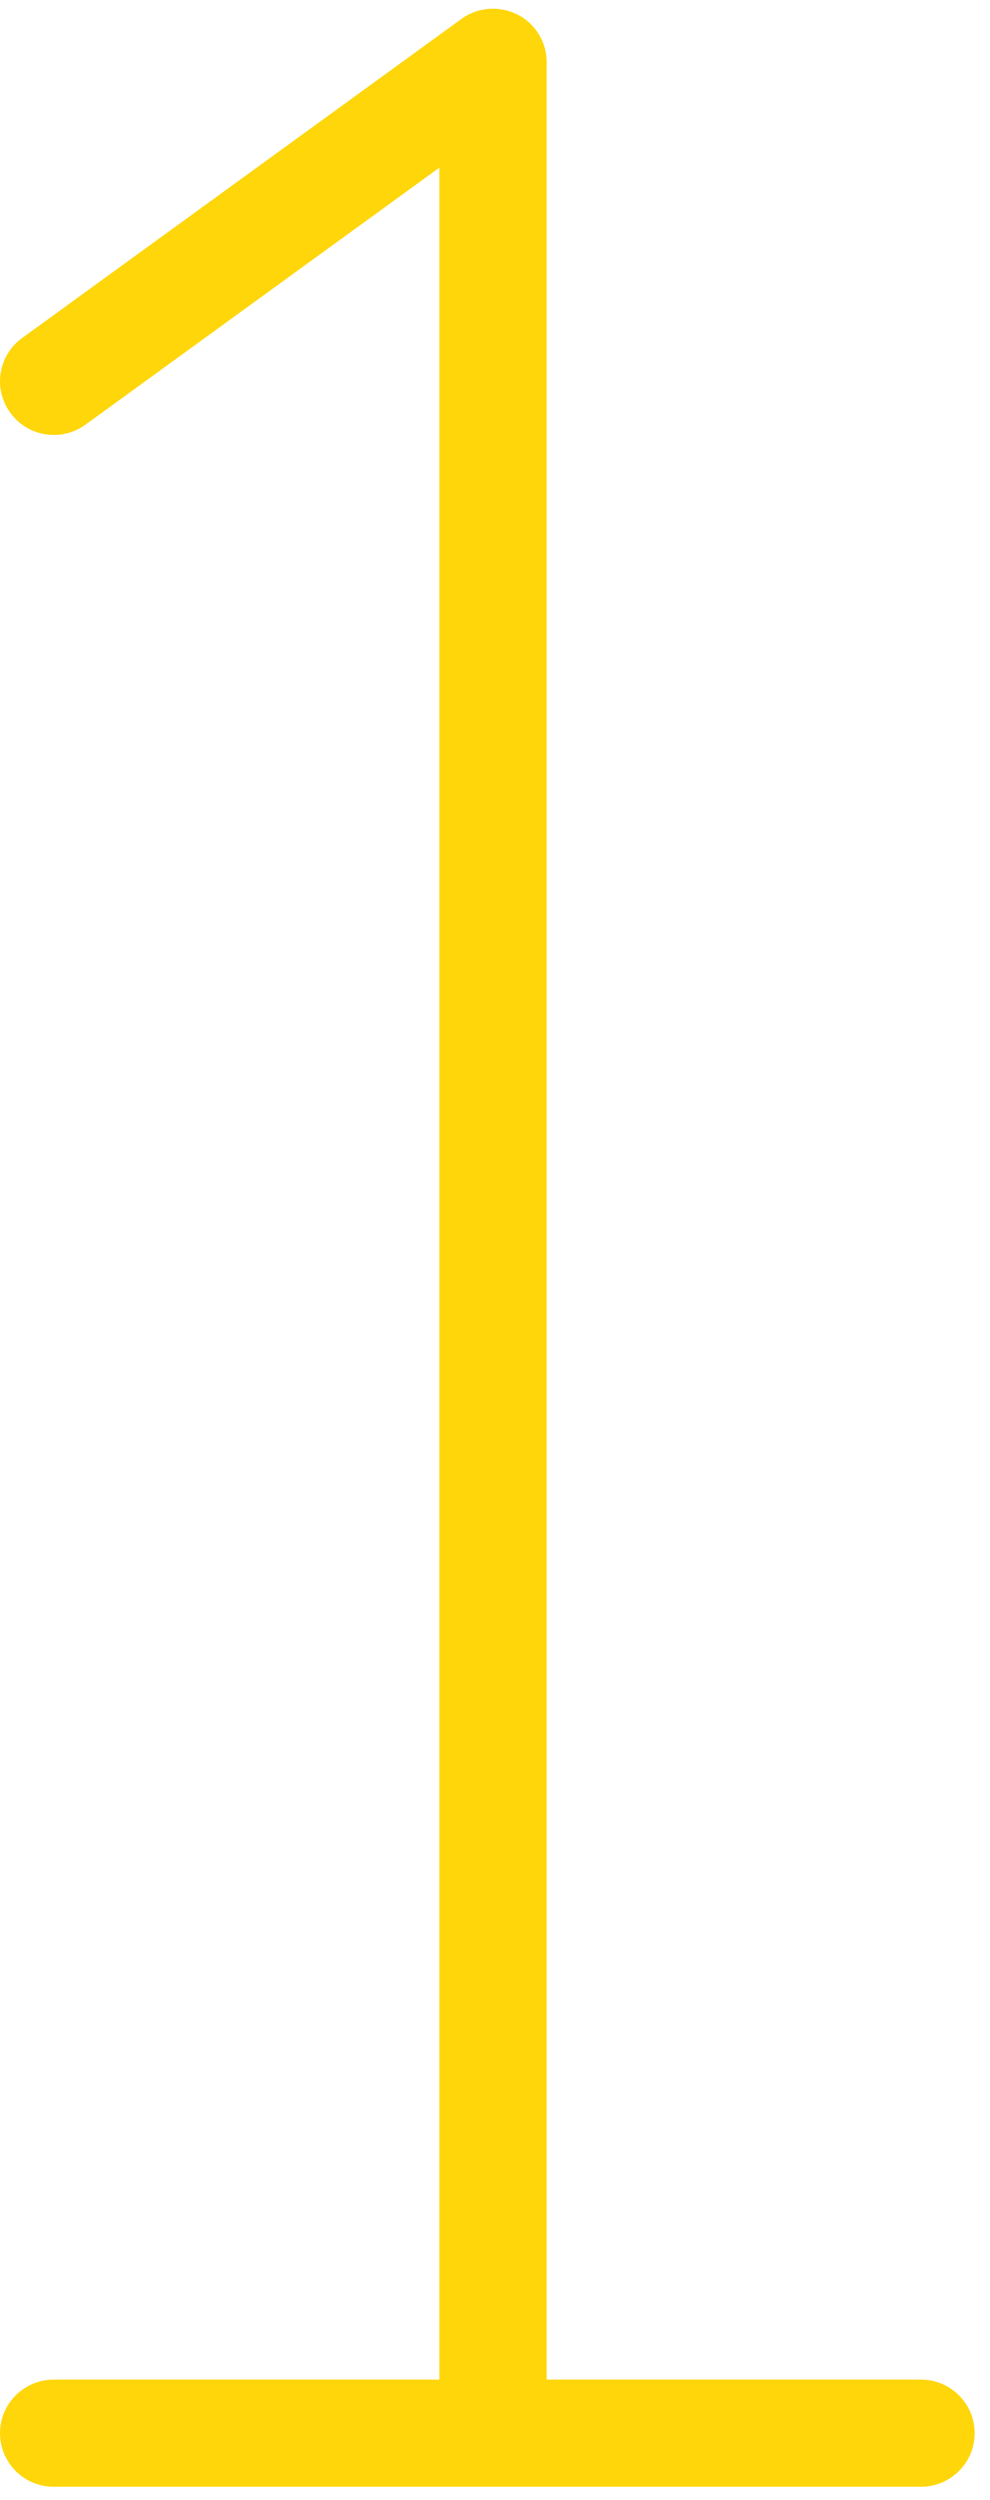 <svg width="44" height="111" viewBox="0 0 44 111" fill="none" xmlns="http://www.w3.org/2000/svg">
<path id="Vector" d="M40.928 110.415C42.249 110.415 43.318 109.351 43.318 108.036C43.318 106.721 42.249 105.658 40.928 105.658H24.297V2.763C24.297 1.866 23.793 1.046 22.993 0.644C22.193 0.242 21.226 0.317 20.502 0.845L0.985 15.008C-0.084 15.778 -0.32 17.269 0.463 18.333C1.237 19.397 2.735 19.631 3.804 18.852L19.526 7.445V105.658H2.39C1.069 105.658 0 106.721 0 108.036C0 109.351 1.069 110.415 2.39 110.415H40.928Z" fill="#FFD60A"/>
</svg>
